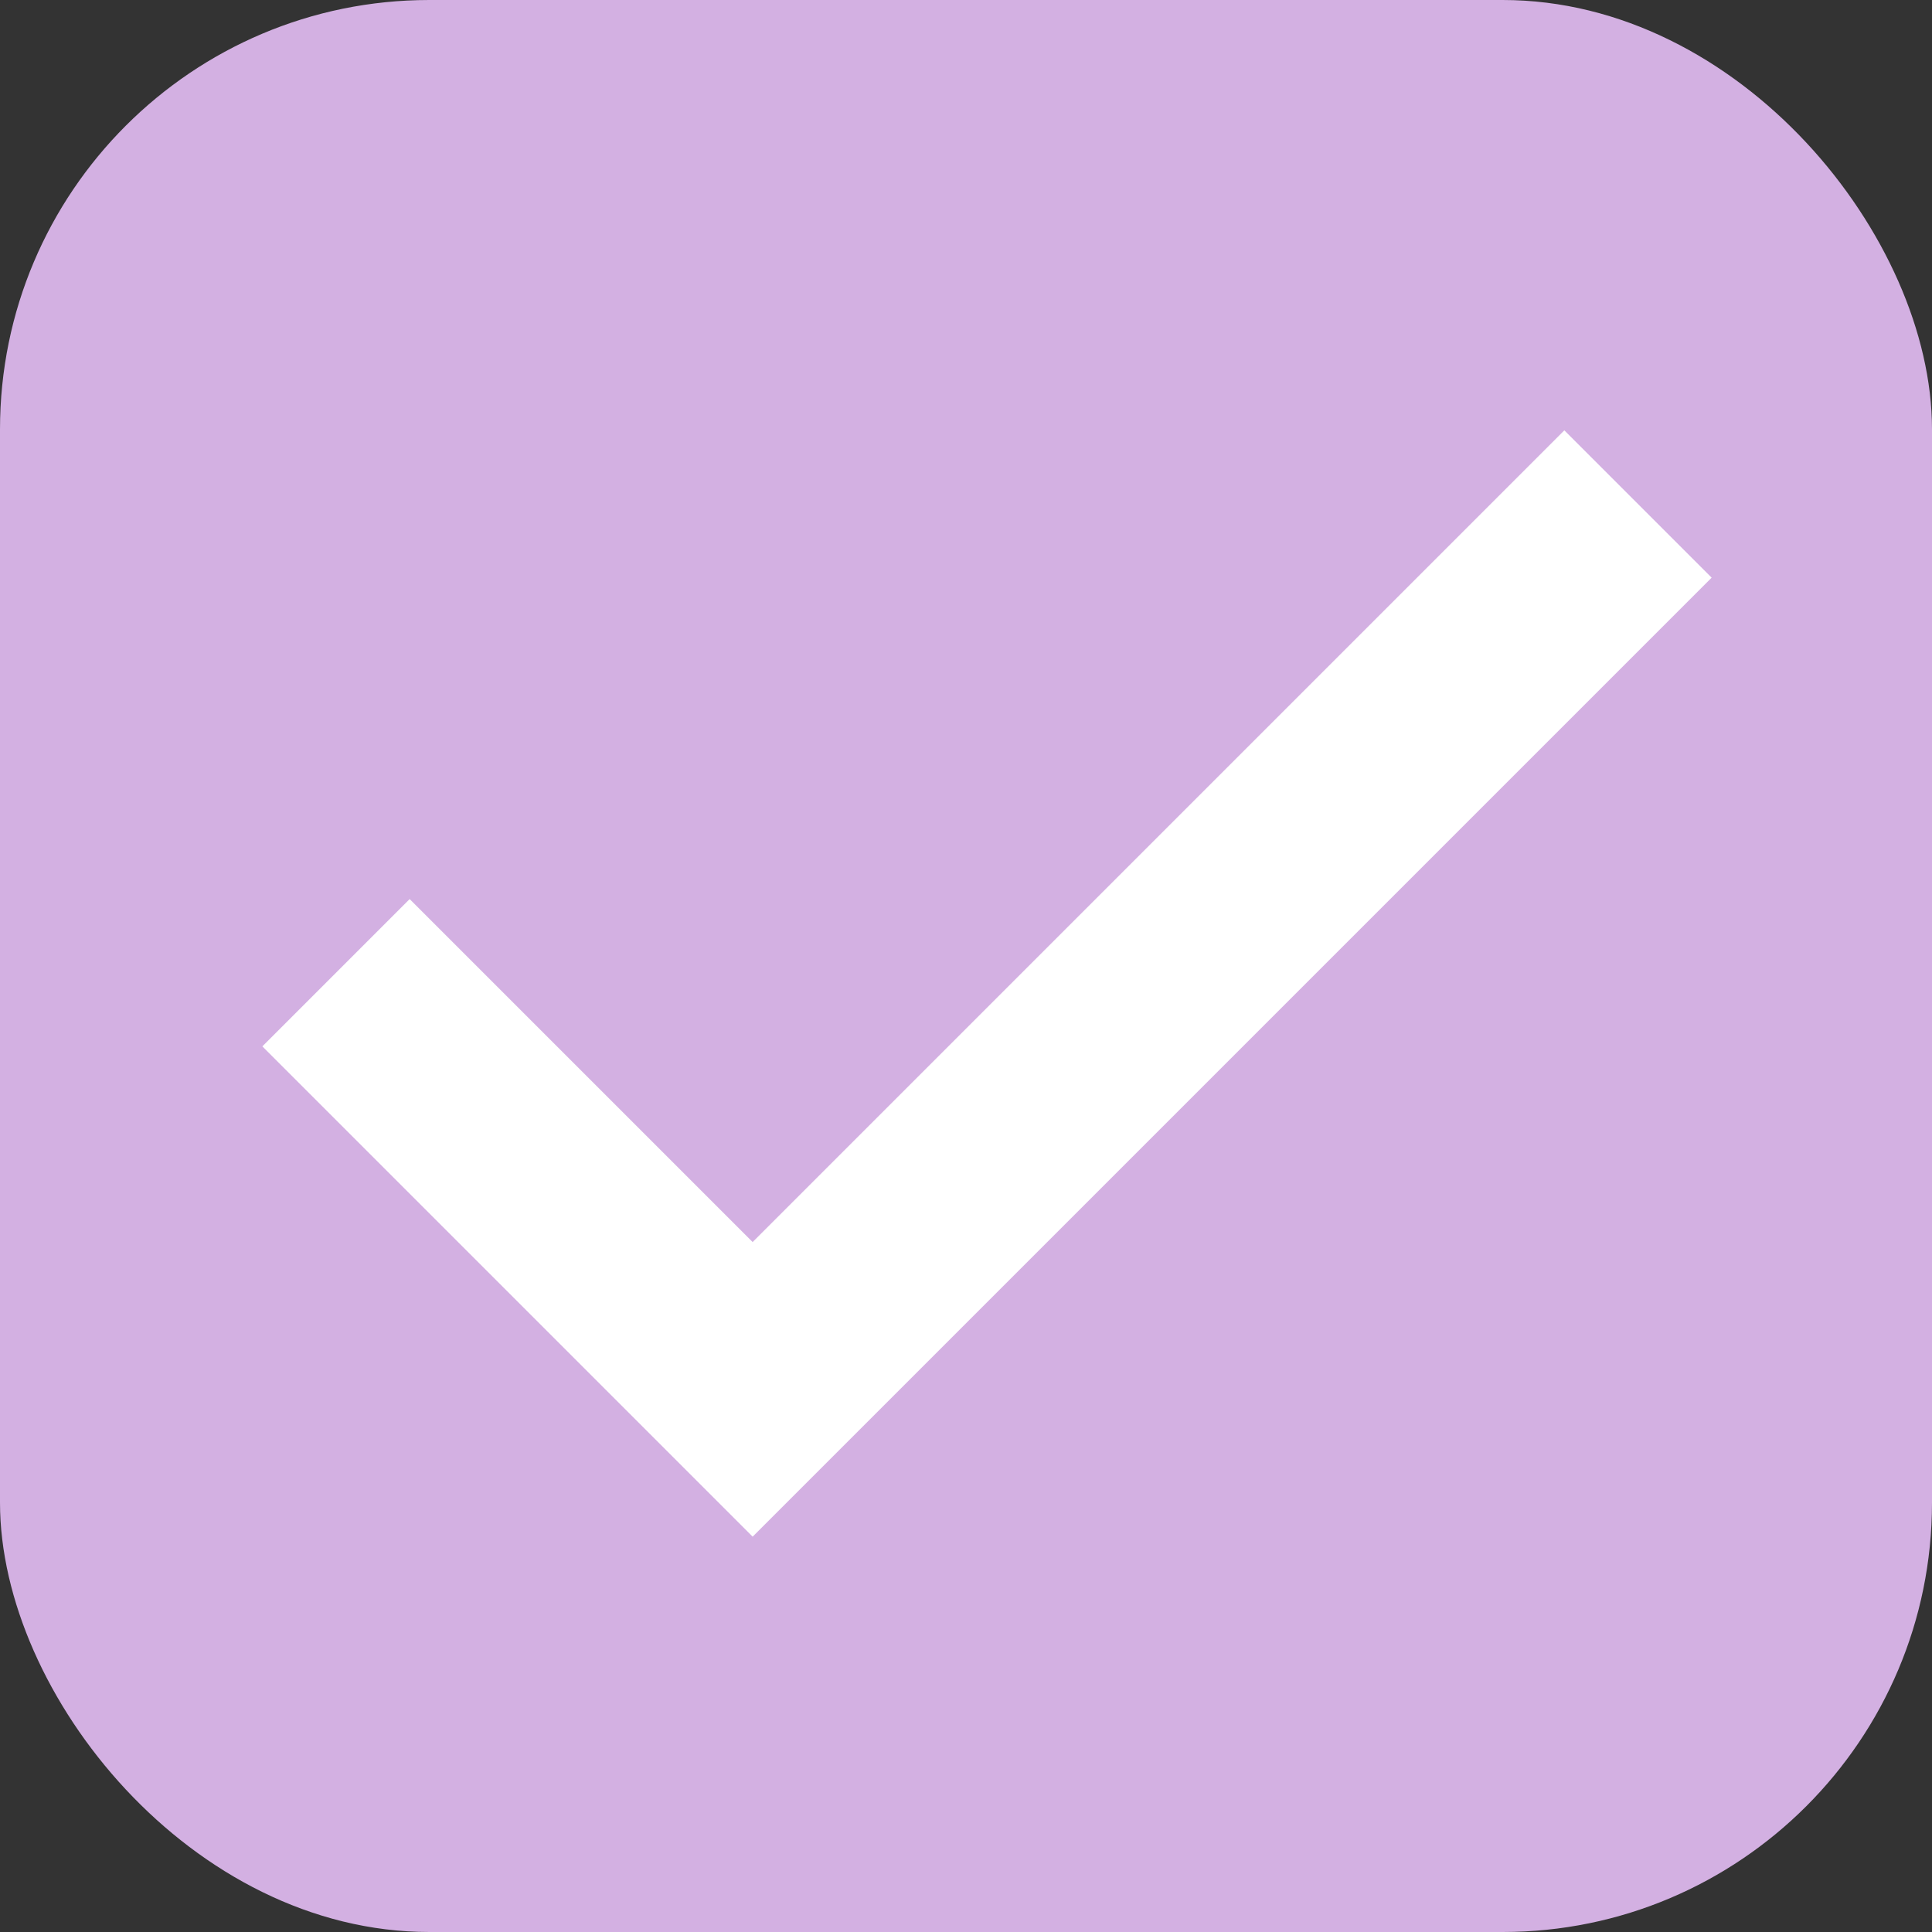 <?xml version="1.0" encoding="UTF-8"?> <svg xmlns="http://www.w3.org/2000/svg" width="23" height="23" viewBox="0 0 23 23" fill="none"><rect x="0" y="0" width="23" height="23" fill="#333333" stroke="none"/><rect width="23" height="23" rx="5.111" fill="#D3B0E2"></rect><path d="M4 11.58L8.96 16.54L19.5 6" stroke="white" stroke-width="2.48"></path></svg> 